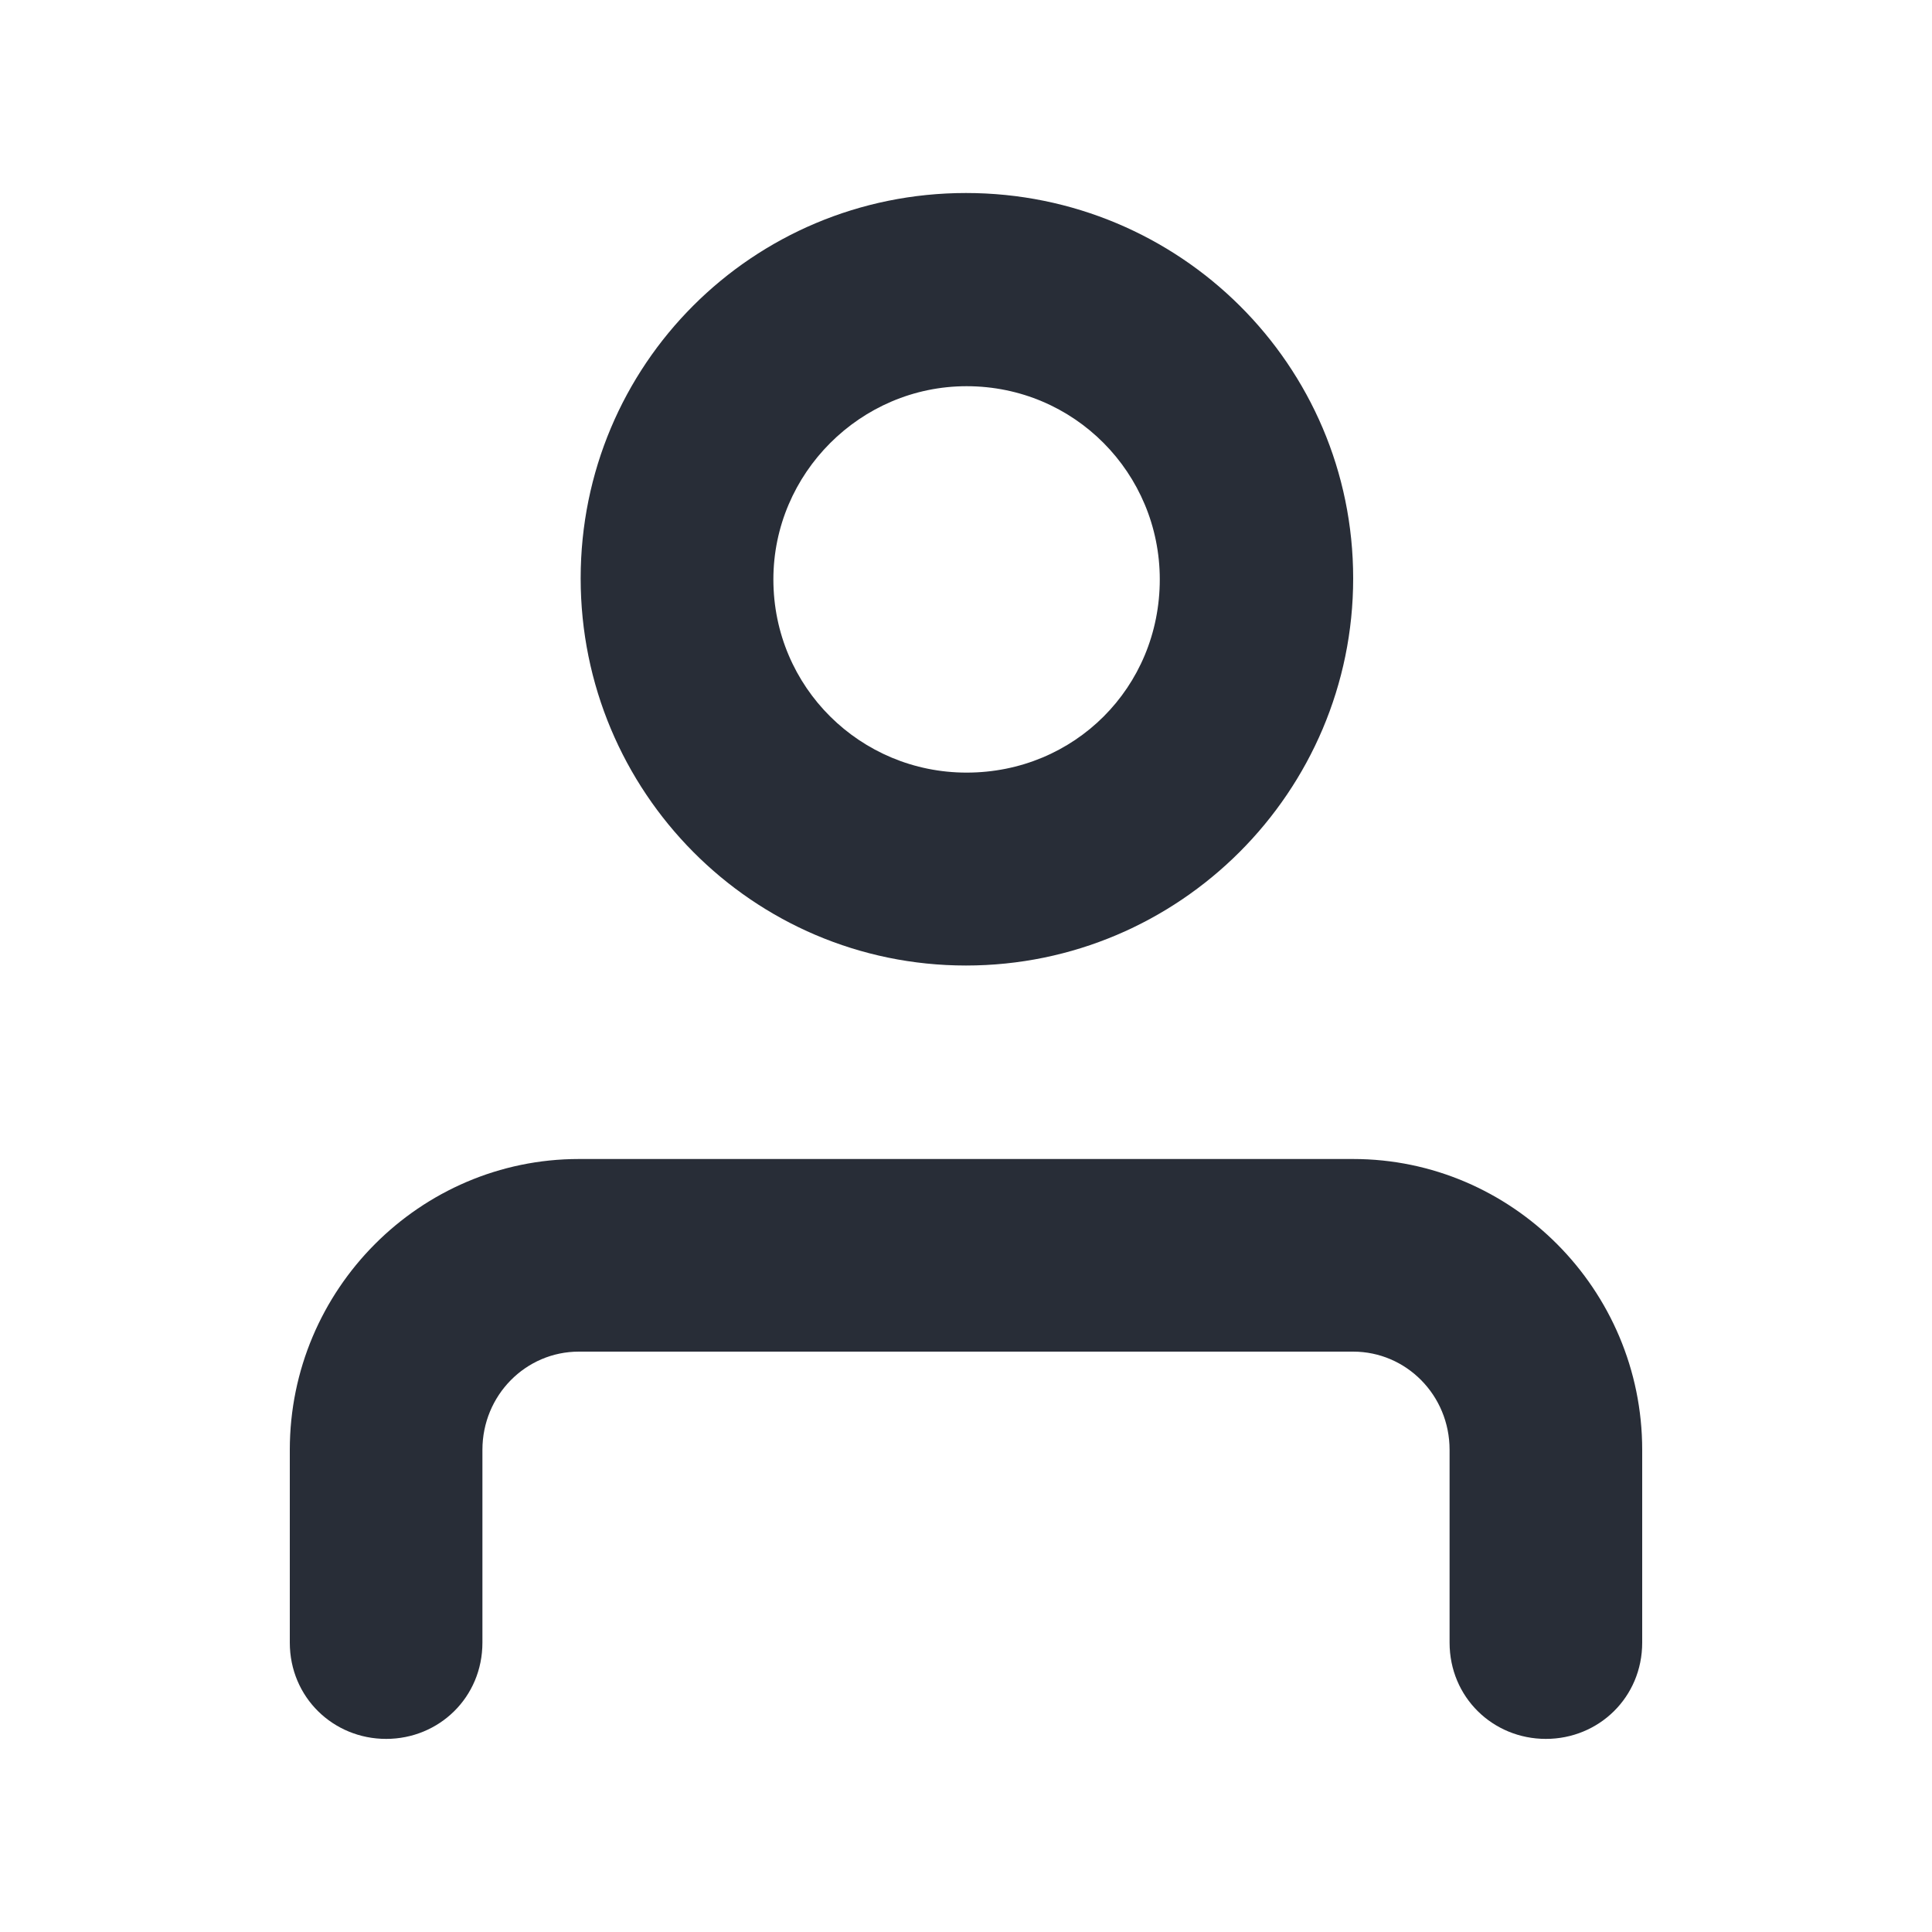 <svg width="20" height="20" viewBox="0 0 20 20" fill="none" xmlns="http://www.w3.org/2000/svg">
<path fill-rule="evenodd" clip-rule="evenodd" d="M3.997 18.001C4.545 18.001 4.994 17.571 4.994 17.004V15.009C4.994 14.442 5.444 13.992 5.992 13.992H14.008C14.556 13.992 15.006 14.442 15.006 15.009V17.004C15.006 17.571 15.455 18.001 16.003 18.001C16.55 18.001 17 17.571 17 17.004V15.009C17 13.347 15.651 11.998 14.008 11.998H5.992C4.349 11.998 3 13.347 3 15.009V17.004C3 17.571 3.45 18.001 3.997 18.001ZM10 1.998C12.21 1.998 14.008 3.777 14.008 5.987C14.008 8.196 12.21 9.995 10 9.995C7.79 9.995 6.011 8.196 6.011 5.987C6.011 3.777 7.79 1.998 10 1.998ZM10.006 3.998C8.908 3.998 8.006 4.9 8.006 5.998C8.006 7.116 8.908 7.998 10.006 7.998C11.123 7.998 12.006 7.116 12.006 5.998C12.006 4.9 11.123 3.998 10.006 3.998Z" fill="#282D37"/>
</svg>
